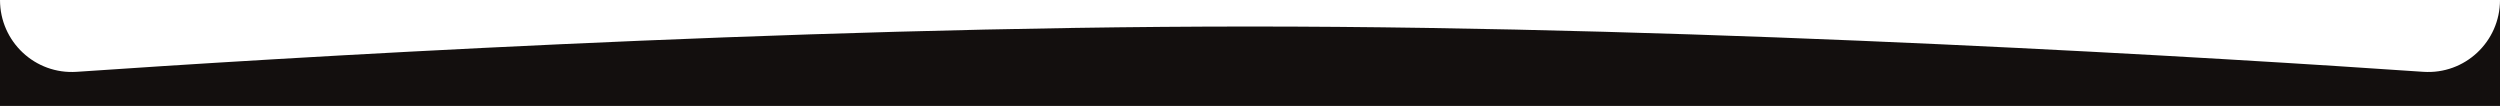 <?xml version="1.0" encoding="UTF-8"?> <svg xmlns="http://www.w3.org/2000/svg" width="1920" height="82" viewBox="0 0 1920 82" fill="none"><path fill-rule="evenodd" clip-rule="evenodd" d="M1920 81.367H0V0.001C0 32.029 26.975 57.349 58.928 55.154C205.754 45.068 601.877 20.367 960 20.367C1318.12 20.367 1714.25 45.068 1861.07 55.154C1893.02 57.349 1920 32.029 1920 0.001V81.367Z" fill="#130F0E"></path></svg> 